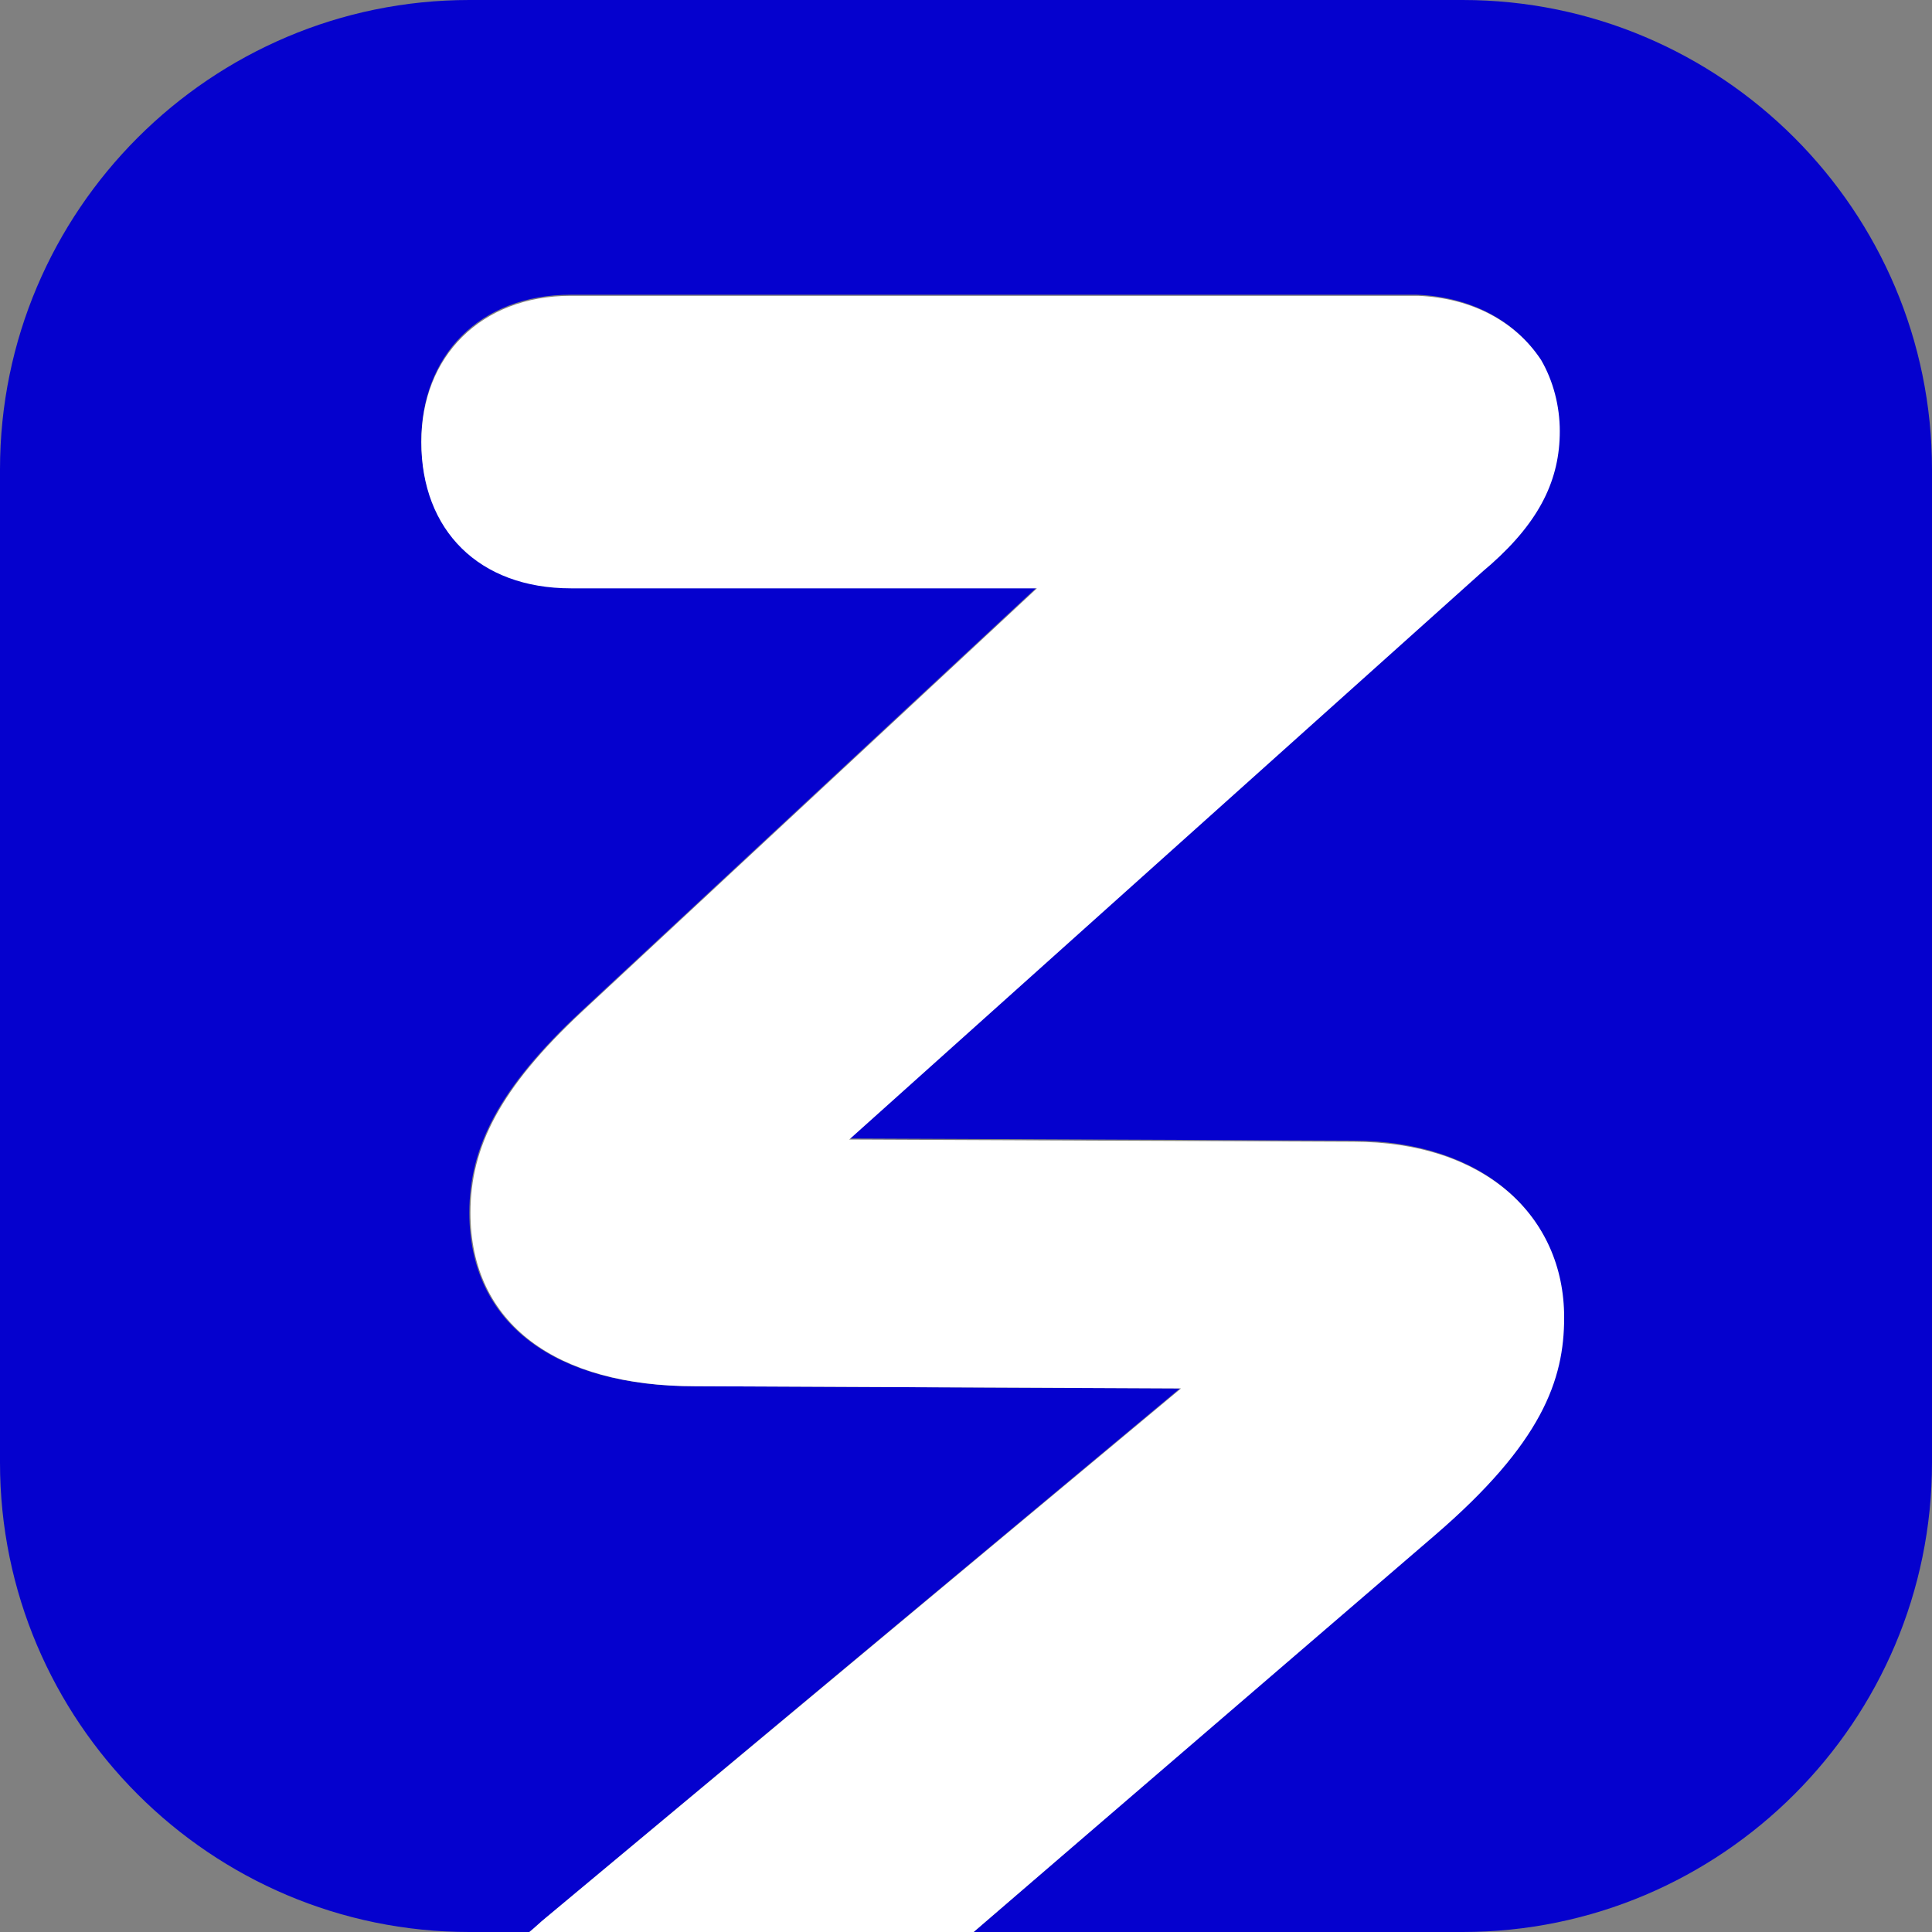 <?xml version="1.0" encoding="utf-8"?> <svg xmlns="http://www.w3.org/2000/svg" xmlns:xlink="http://www.w3.org/1999/xlink" version="1.1" id="Слой_1" x="0px" y="0px" viewBox="0 0 177 177" style="enable-background:new 0 0 177 177;" xml:space="preserve"><rect x="0" y="0" width="177" height="177" fill="#808080" stroke="none"/> <style type="text/css"> .st0{fill:#0501CE;} .st1{fill:#FFFFFF;} </style> <g> <path class="st0" d="M134,0H43C19.3,0,0,19.3,0,43v91c0,23.7,19.3,43,43,43h5.5c0.5-0.4,1-0.9,1.5-1.3l58.1-48.5l-44.5-0.2 c-12.7,0-20.6-5.7-20.6-15.9c0-6,2.7-11.4,10.2-18.4l41.8-38.9H52.3c-8.3,0-13.7-5.3-13.7-13.4c0-7.8,5.3-13.4,13.7-13.4h76.7 c0.3,0,0.5,0,0.8,0c5,0.2,9,2.4,11.3,5.9c1.1,2,1.7,4.2,1.7,6.5c0,4.5-1.9,8.2-6.3,12.2l-0.7,0.6l-58.1,52.1l46.2,0.2 c11.9,0,19.3,6.7,19.3,16.1c0,5.6-2,11.5-11.9,20L89.2,177H134c23.7,0,43-19.3,43-43V43C177,19.3,157.7,0,134,0z"></path> <path class="st1" d="M143.3,120.7c0-9.3-7.3-16.1-19.3-16.1l-46.2-0.2l58.1-52.1l0.7-0.6c4.5-4,6.3-7.8,6.3-12.2 c0-2.3-0.6-4.6-1.7-6.5c-2.3-3.5-6.3-5.7-11.3-5.9c-0.3,0-0.5,0-0.8,0H52.3c-8.3,0-13.7,5.6-13.7,13.4c0,8.1,5.3,13.4,13.7,13.4 h42.7L53.3,92.7c-7.5,7-10.2,12.4-10.2,18.4c0,10.2,7.9,15.9,20.6,15.9l44.5,0.2L50,175.7c-0.5,0.4-1,0.9-1.5,1.3h40.7l42.2-36.3 C141.3,132.2,143.3,126.4,143.3,120.7z"></path> </g> </svg> 